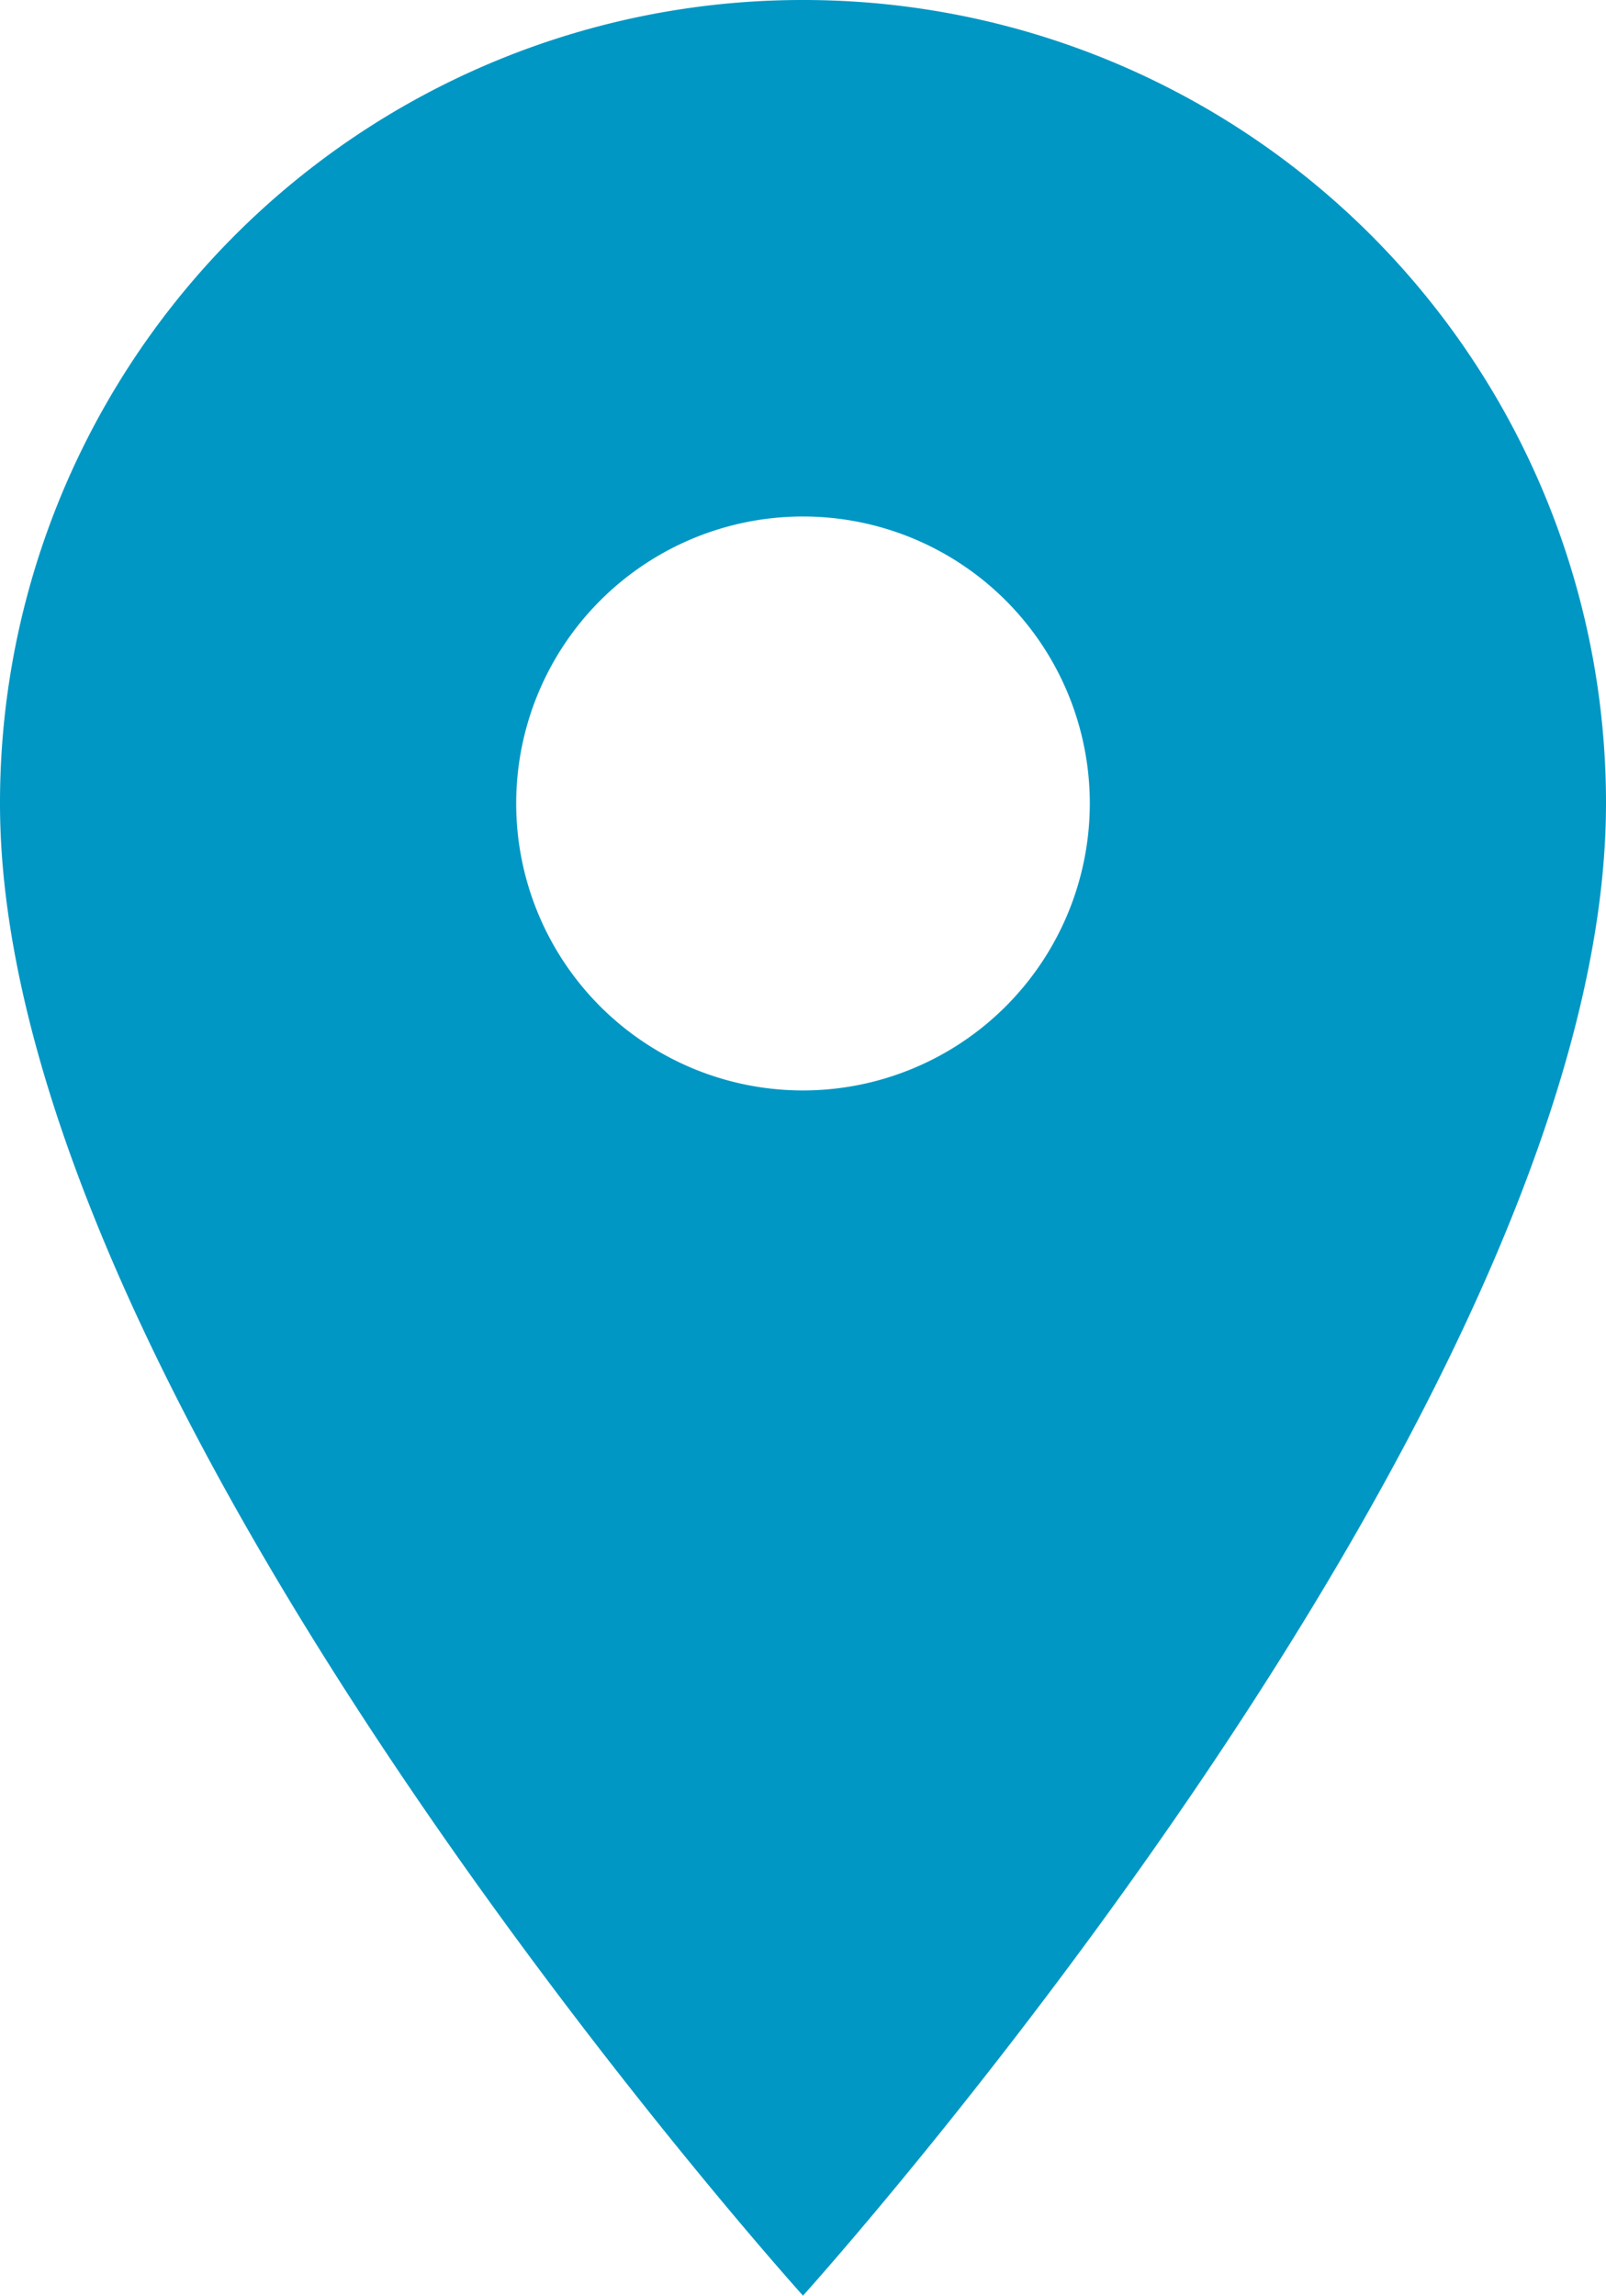<?xml version="1.0" encoding="UTF-8"?>
<svg xmlns="http://www.w3.org/2000/svg" width="10.292" height="14.704" viewBox="0 0 10.292 14.704">
  <path id="Icon_material-location-on" data-name="Icon material-location-on" d="M12.646,3A5.142,5.142,0,0,0,7.5,8.146c0,3.86,5.146,9.557,5.146,9.557s5.146-5.7,5.146-9.557A5.142,5.142,0,0,0,12.646,3Zm0,6.984a1.838,1.838,0,1,1,1.838-1.838A1.839,1.839,0,0,1,12.646,9.984Z" transform="translate(-7.5 -3)" fill="#0097c4"></path>
</svg>

